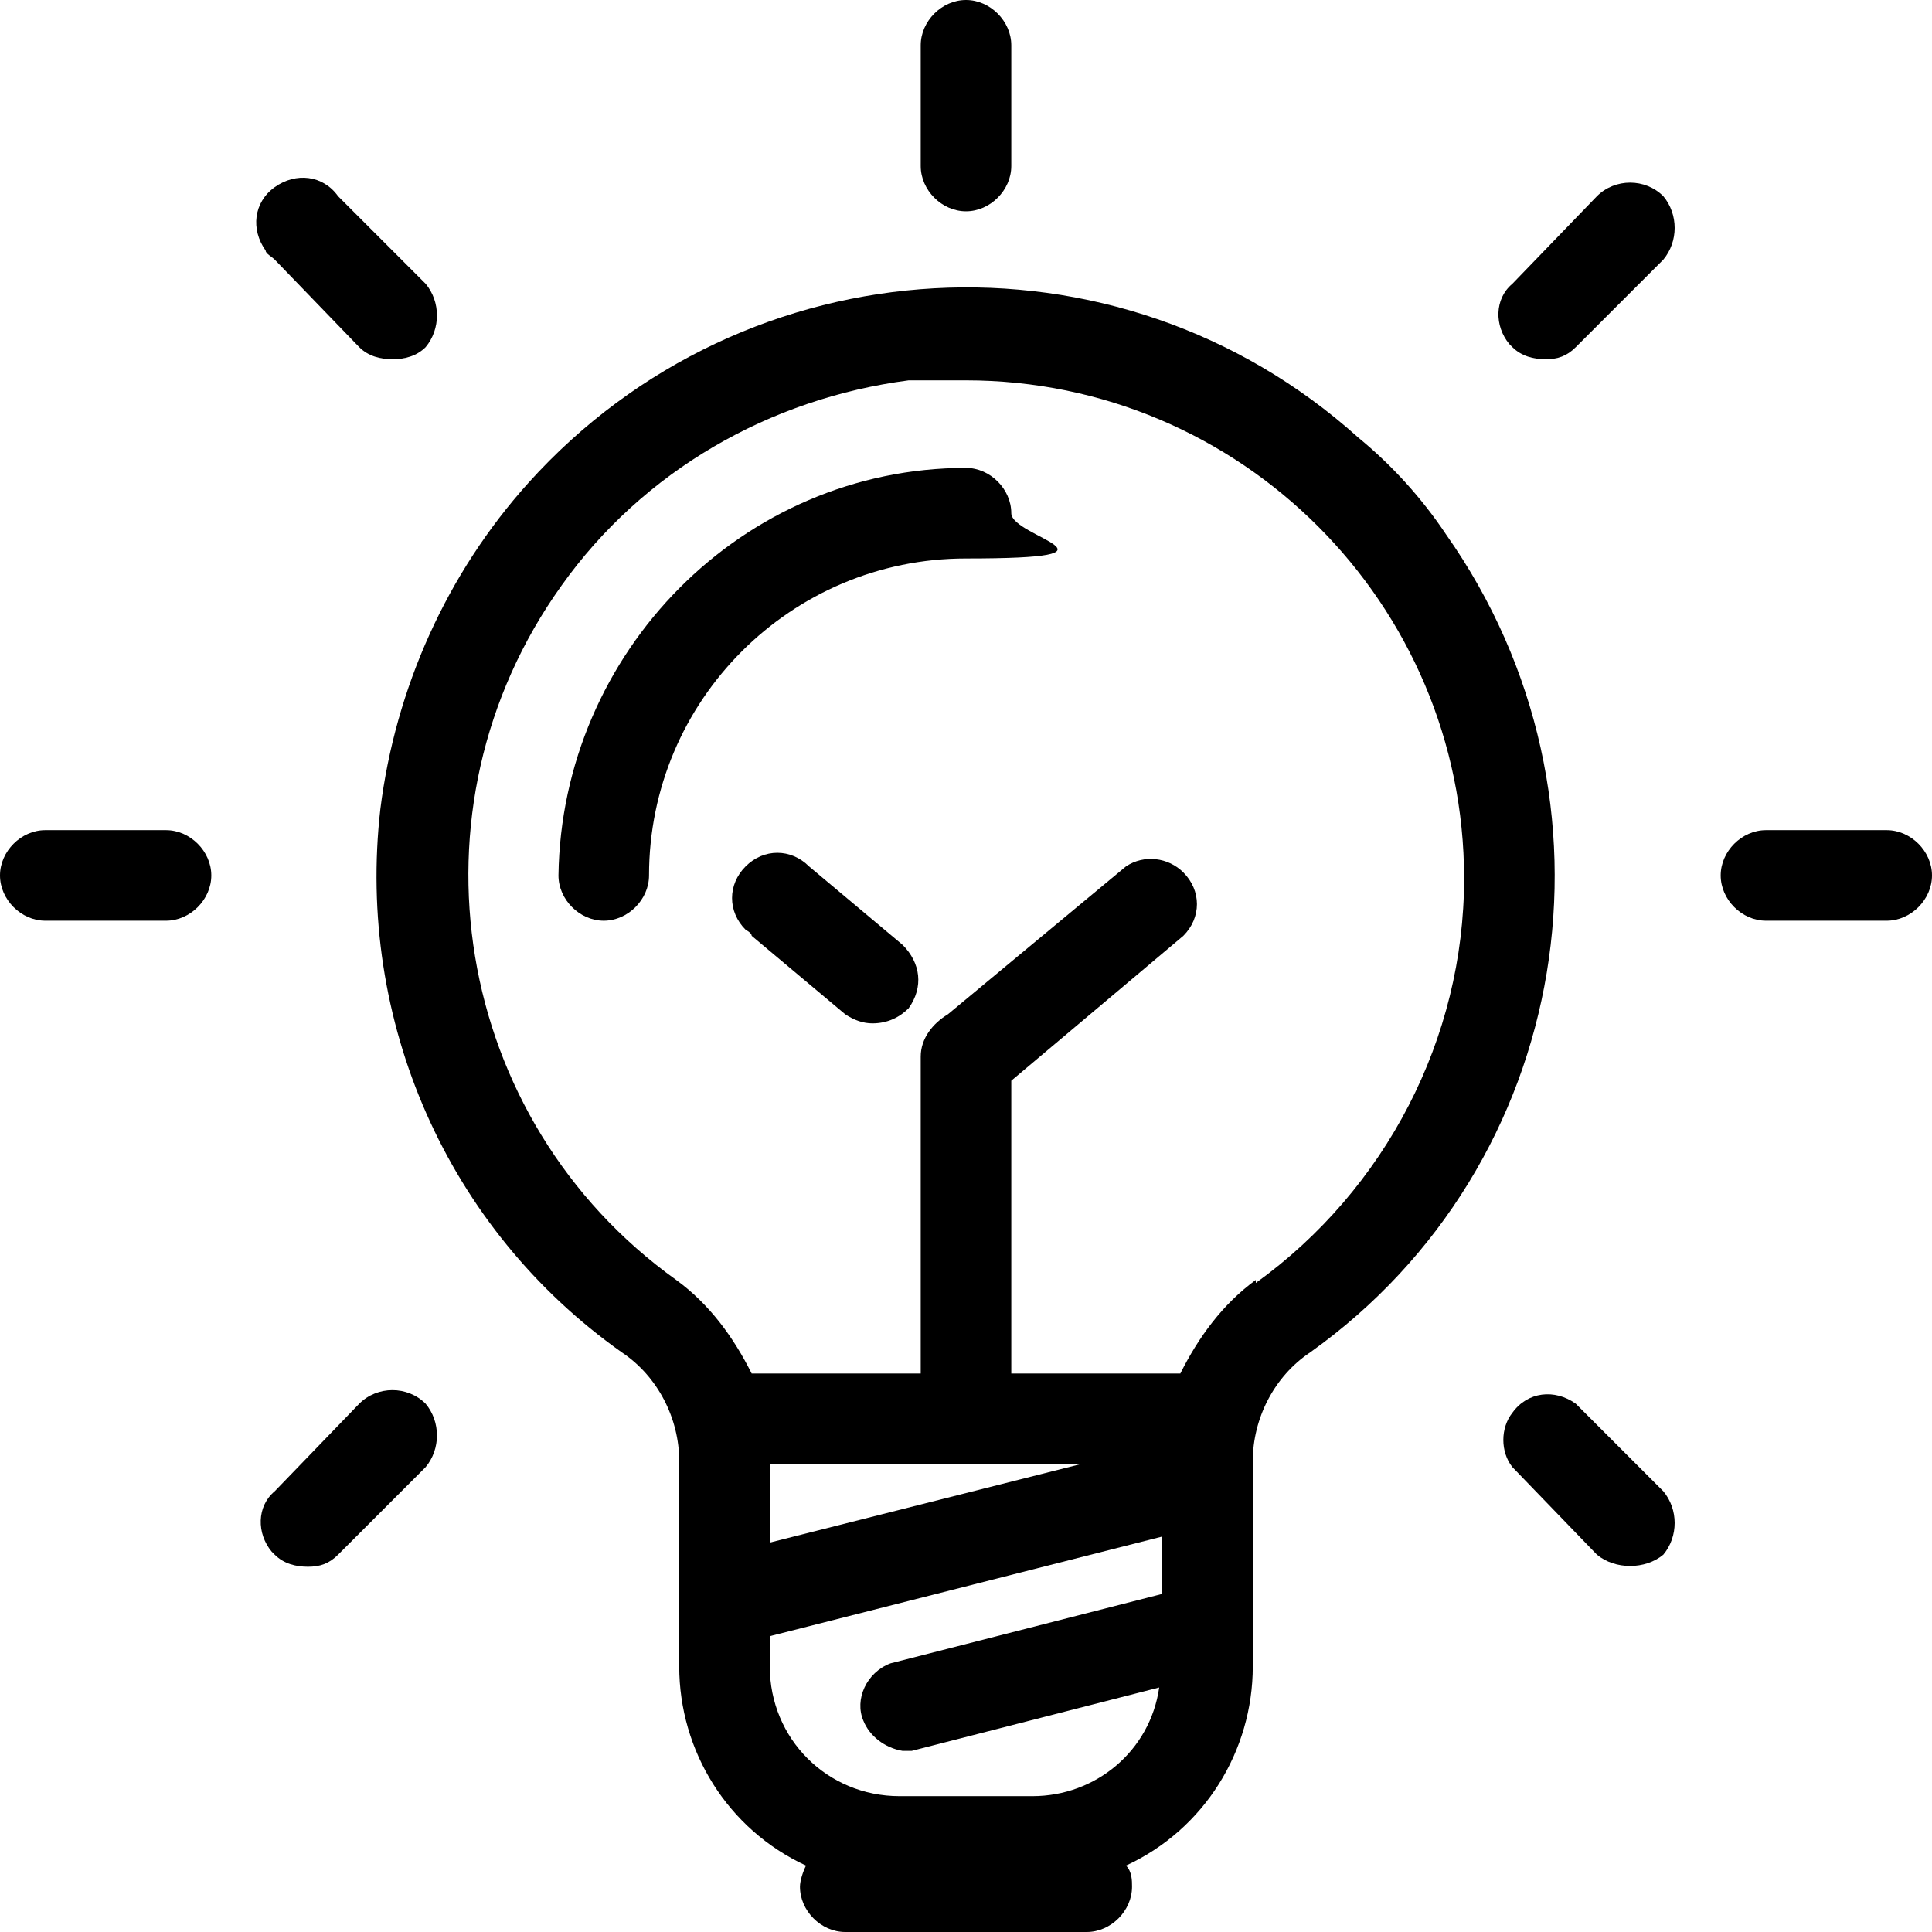 <?xml version="1.0" encoding="UTF-8"?>
<svg id="Layer_1" xmlns="http://www.w3.org/2000/svg" version="1.1" viewBox="0 0 64 64">
  <!-- Generator: Adobe Illustrator 29.6.1, SVG Export Plug-In . SVG Version: 2.1.1 Build 9)  -->
  <path d="M45,14.5c-8-7.2-20.3-6.5-27.5,1.5-2.7,3-4.4,6.8-4.9,10.8-.8,7,2.2,13.9,8,18,1.2.8,1.9,2.2,1.9,3.6v6.8c0,2.8,1.6,5.4,4.2,6.6-.1.2-.2.5-.2.7,0,.8.7,1.5,1.5,1.5h8c.8,0,1.5-.7,1.5-1.5,0-.2,0-.5-.2-.7,2.6-1.2,4.2-3.8,4.2-6.6v-6.8c0-1.4.7-2.8,1.9-3.6,8.7-6.2,10.7-18.3,4.5-27.1-.8-1.2-1.8-2.3-2.9-3.2ZM35.8,48.5l-10.3,2.6v-2.6h10.3ZM25.5,54.2l13-3.3v1.9l-9,2.3c-.8.3-1.2,1.2-.9,1.9.2.5.7.9,1.3,1h.3l8.2-2.1c-.3,2.1-2.1,3.6-4.2,3.6h-4.4c-2.4,0-4.3-1.9-4.3-4.3,0,0,0-1,0-1ZM41.6,42.4c-1.1.8-1.9,1.9-2.5,3.1h-5.6v-9.7l5.7-4.8c.6-.6.6-1.5,0-2.1-.5-.5-1.3-.6-1.9-.2l-5.9,4.9c-.5.3-.9.8-.9,1.4v10.5h-5.6c-.6-1.2-1.4-2.3-2.5-3.1-7.4-5.3-9.1-15.6-3.8-23,2.7-3.8,6.9-6.2,11.5-6.8h1.9c9.1,0,16.5,7.4,16.5,16.5,0,5.3-2.6,10.3-6.9,13.4h0v-.1Z"/>
  <path d="M26.8,28.7c-.6-.6-1.5-.6-2.1,0s-.6,1.5,0,2.1c0,0,.2.1.2.2l3.1,2.6c.3.2.6.3.9.3.5,0,.9-.2,1.2-.5.5-.7.4-1.5-.2-2.1l-3.1-2.6Z"/>
  <path d="M32,15.5c-7.4,0-13.4,6.1-13.5,13.5,0,.8.7,1.5,1.5,1.5s1.5-.7,1.5-1.5h0c0-5.8,4.7-10.5,10.5-10.5s1.5-.7,1.5-1.5-.7-1.5-1.5-1.5Z"/>
  <path d="M32,7c.8,0,1.5-.7,1.5-1.5V1.5c0-.8-.7-1.5-1.5-1.5s-1.5.7-1.5,1.5v4c0,.8.7,1.5,1.5,1.5Z"/>
  <path d="M62.5,27.5h-4c-.8,0-1.5.7-1.5,1.5s.7,1.5,1.5,1.5h4c.8,0,1.5-.7,1.5-1.5s-.7-1.5-1.5-1.5Z"/>
  <path d="M5.5,27.5H1.5c-.8,0-1.5.7-1.5,1.5s.7,1.5,1.5,1.5h4c.8,0,1.5-.7,1.5-1.5s-.7-1.5-1.5-1.5Z"/>
  <path d="M52.9,6.5l-2.8,2.9c-.6.5-.6,1.4-.1,2l.1.1c.3.3.7.4,1.1.4s.7-.1,1-.4l2.9-2.9c.5-.6.5-1.5,0-2.1-.6-.6-1.6-.6-2.2,0Z"/>
  <path d="M11.9,46.5l-2.8,2.9c-.6.5-.6,1.4-.1,2l.1.1c.3.3.7.4,1.1.4s.7-.1,1-.4l2.9-2.9c.5-.6.5-1.5,0-2.1-.6-.6-1.6-.6-2.2,0Z"/>
  <path d="M52.2,46.5c-.7-.5-1.6-.4-2.1.3-.4.5-.4,1.3,0,1.8l2.8,2.9c.6.5,1.6.5,2.2,0,.5-.6.5-1.5,0-2.1l-2.9-2.9Z"/>
  <path d="M11.9,11.5c.3.3.7.4,1.1.4s.8-.1,1.1-.4c.5-.6.5-1.5,0-2.1l-2.9-2.9c-.5-.7-1.4-.8-2.1-.3-.7.5-.8,1.4-.3,2.1,0,.1.2.2.3.3,0,0,2.8,2.9,2.8,2.9Z"/>
</svg>